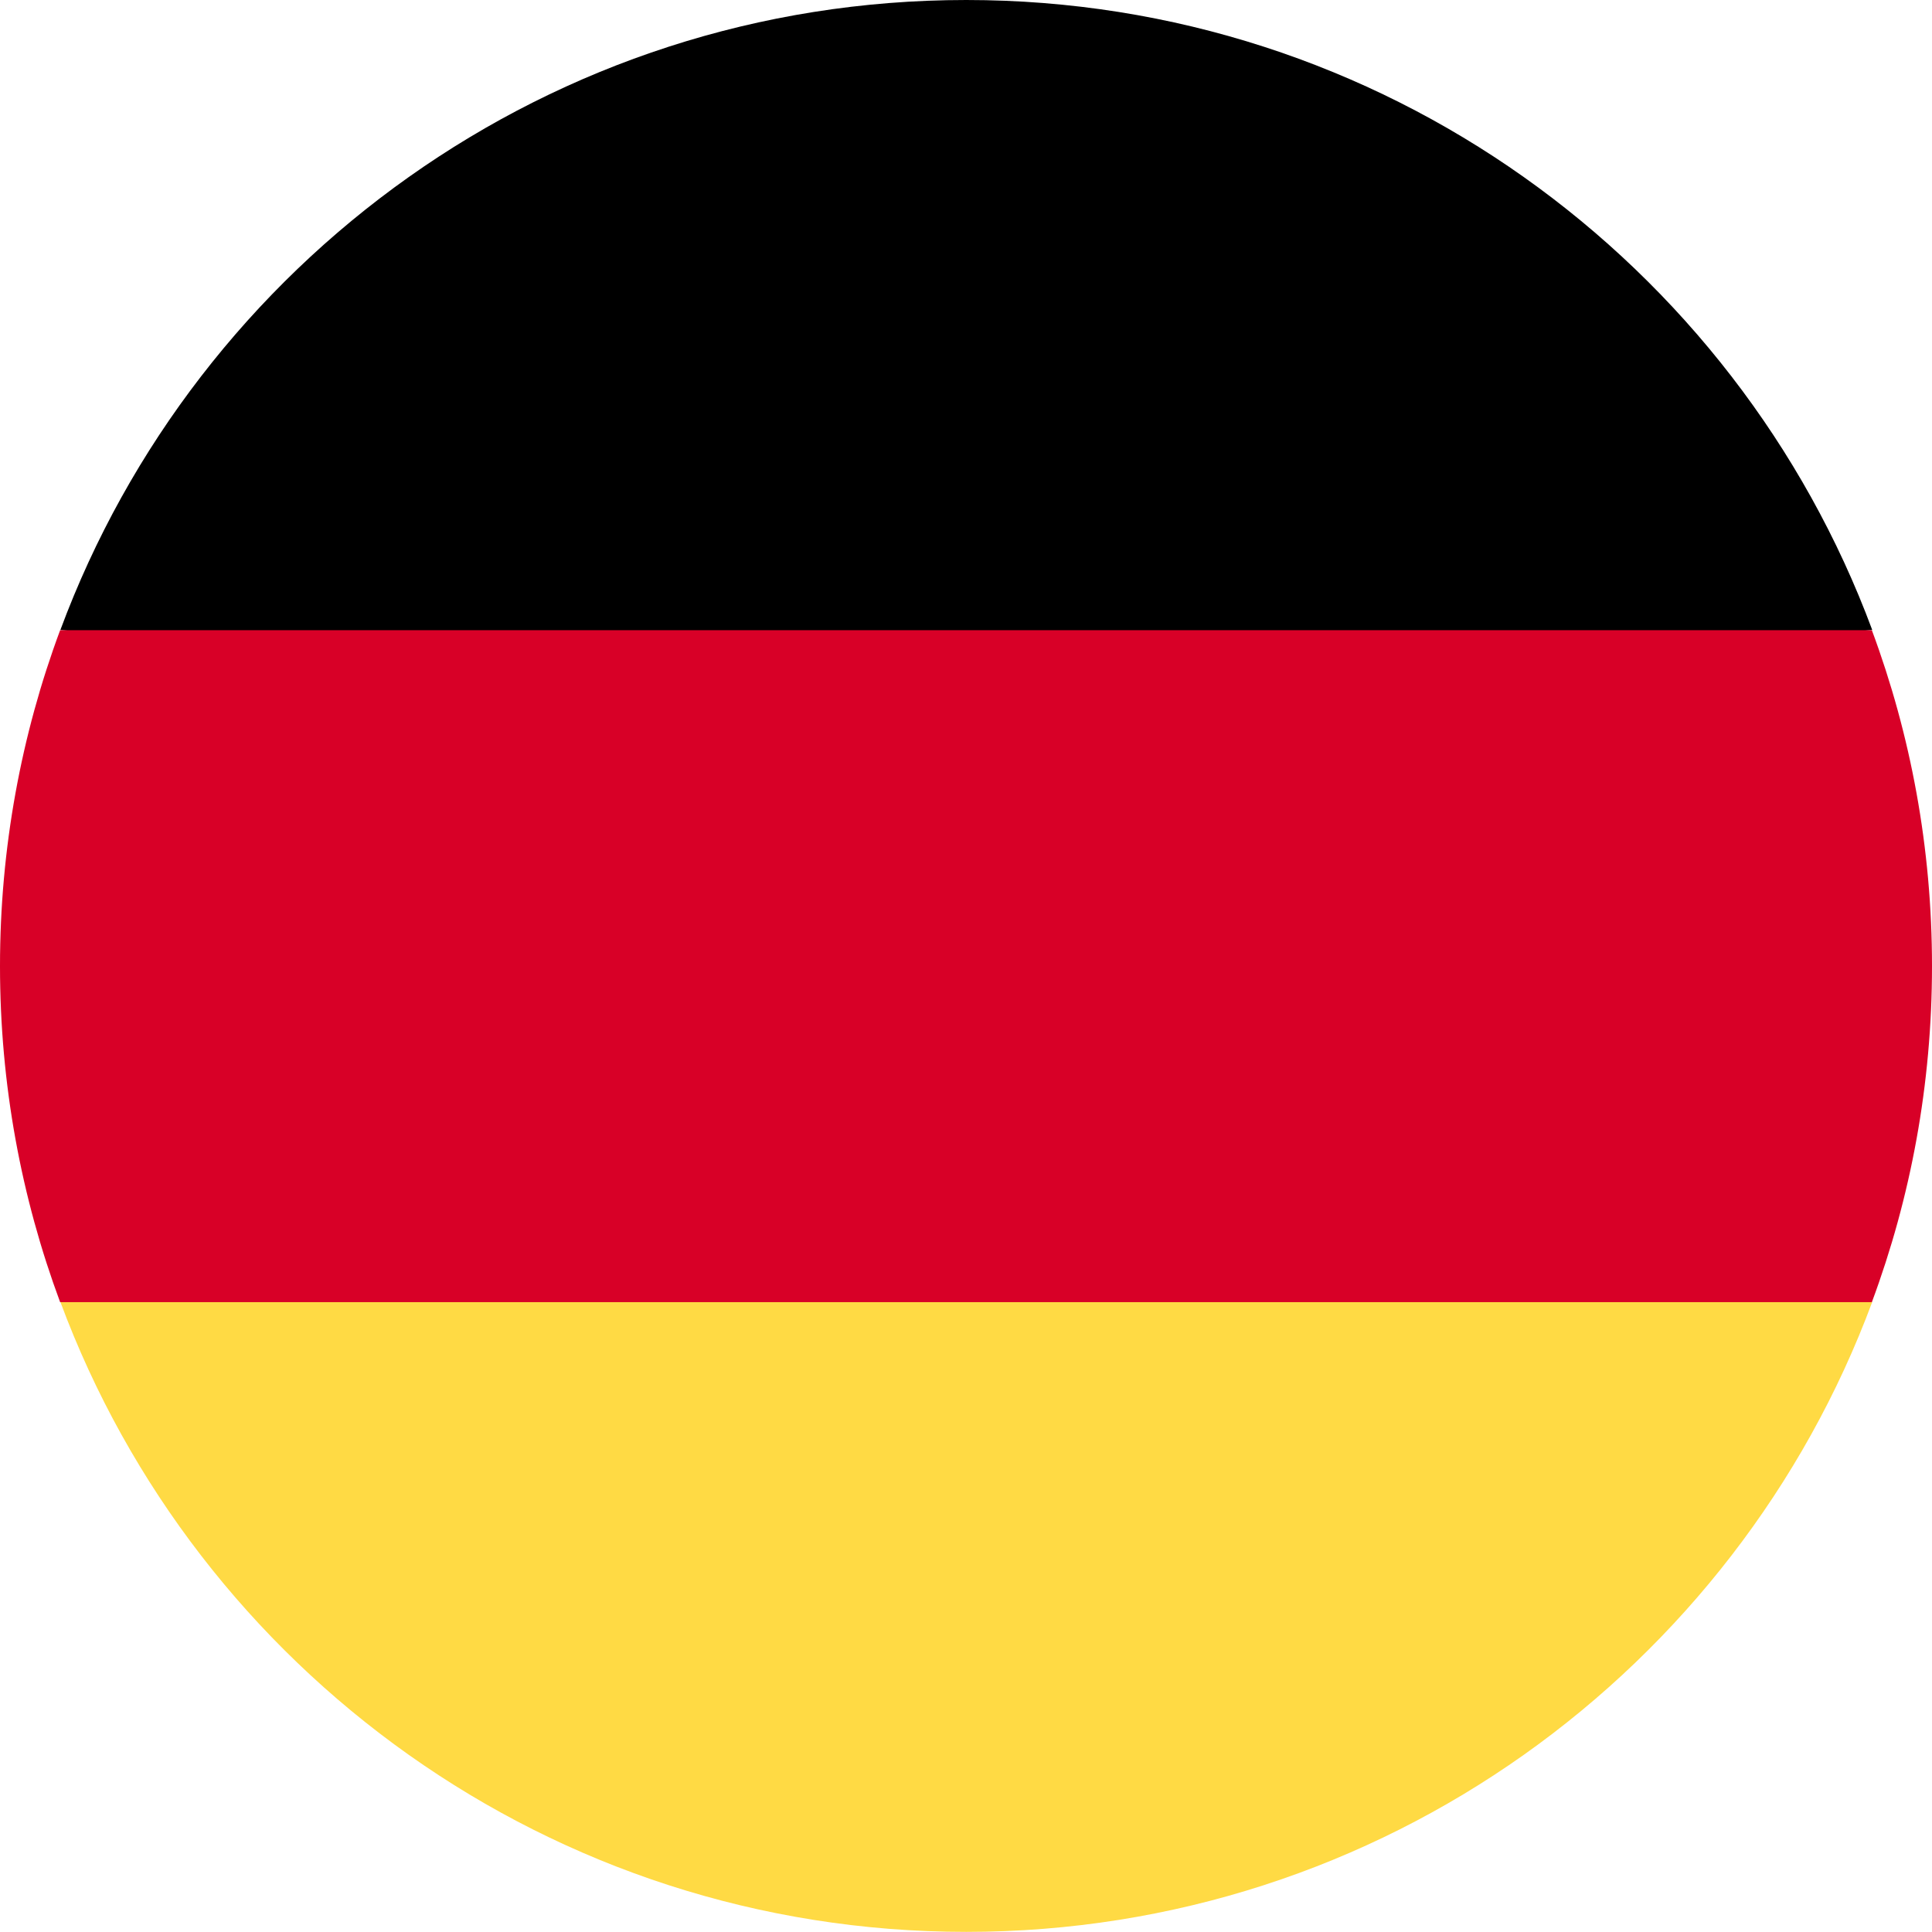 <svg width="16" height="16" viewBox="0 0 16 16" fill="none" xmlns="http://www.w3.org/2000/svg">
<g clip-path="url(#clip0_187_66031)">
<path d="M0.5 10.782C1.63 13.828 4.563 15.999 8.002 15.999C11.442 15.999 14.374 13.828 15.505 10.782L8.002 10.086L0.5 10.782Z" fill="#FFDA44"/>
<path d="M8.002 0C4.563 0 1.63 2.171 0.5 5.217L8.002 5.913L15.505 5.217C14.374 2.171 11.442 0 8.002 0Z" fill="black"/>
<path d="M0.498 5.219C0.176 6.085 0 7.023 0 8.001C0 8.98 0.176 9.917 0.498 10.784H15.502C15.824 9.917 16 8.98 16 8.001C16 7.023 15.824 6.085 15.502 5.219H0.498Z" fill="#D80027"/>
</g>
<defs>
<clipPath id="clip0_187_66031">
<rect width="16" height="16" fill="white"/>
</clipPath>
</defs>
</svg>
